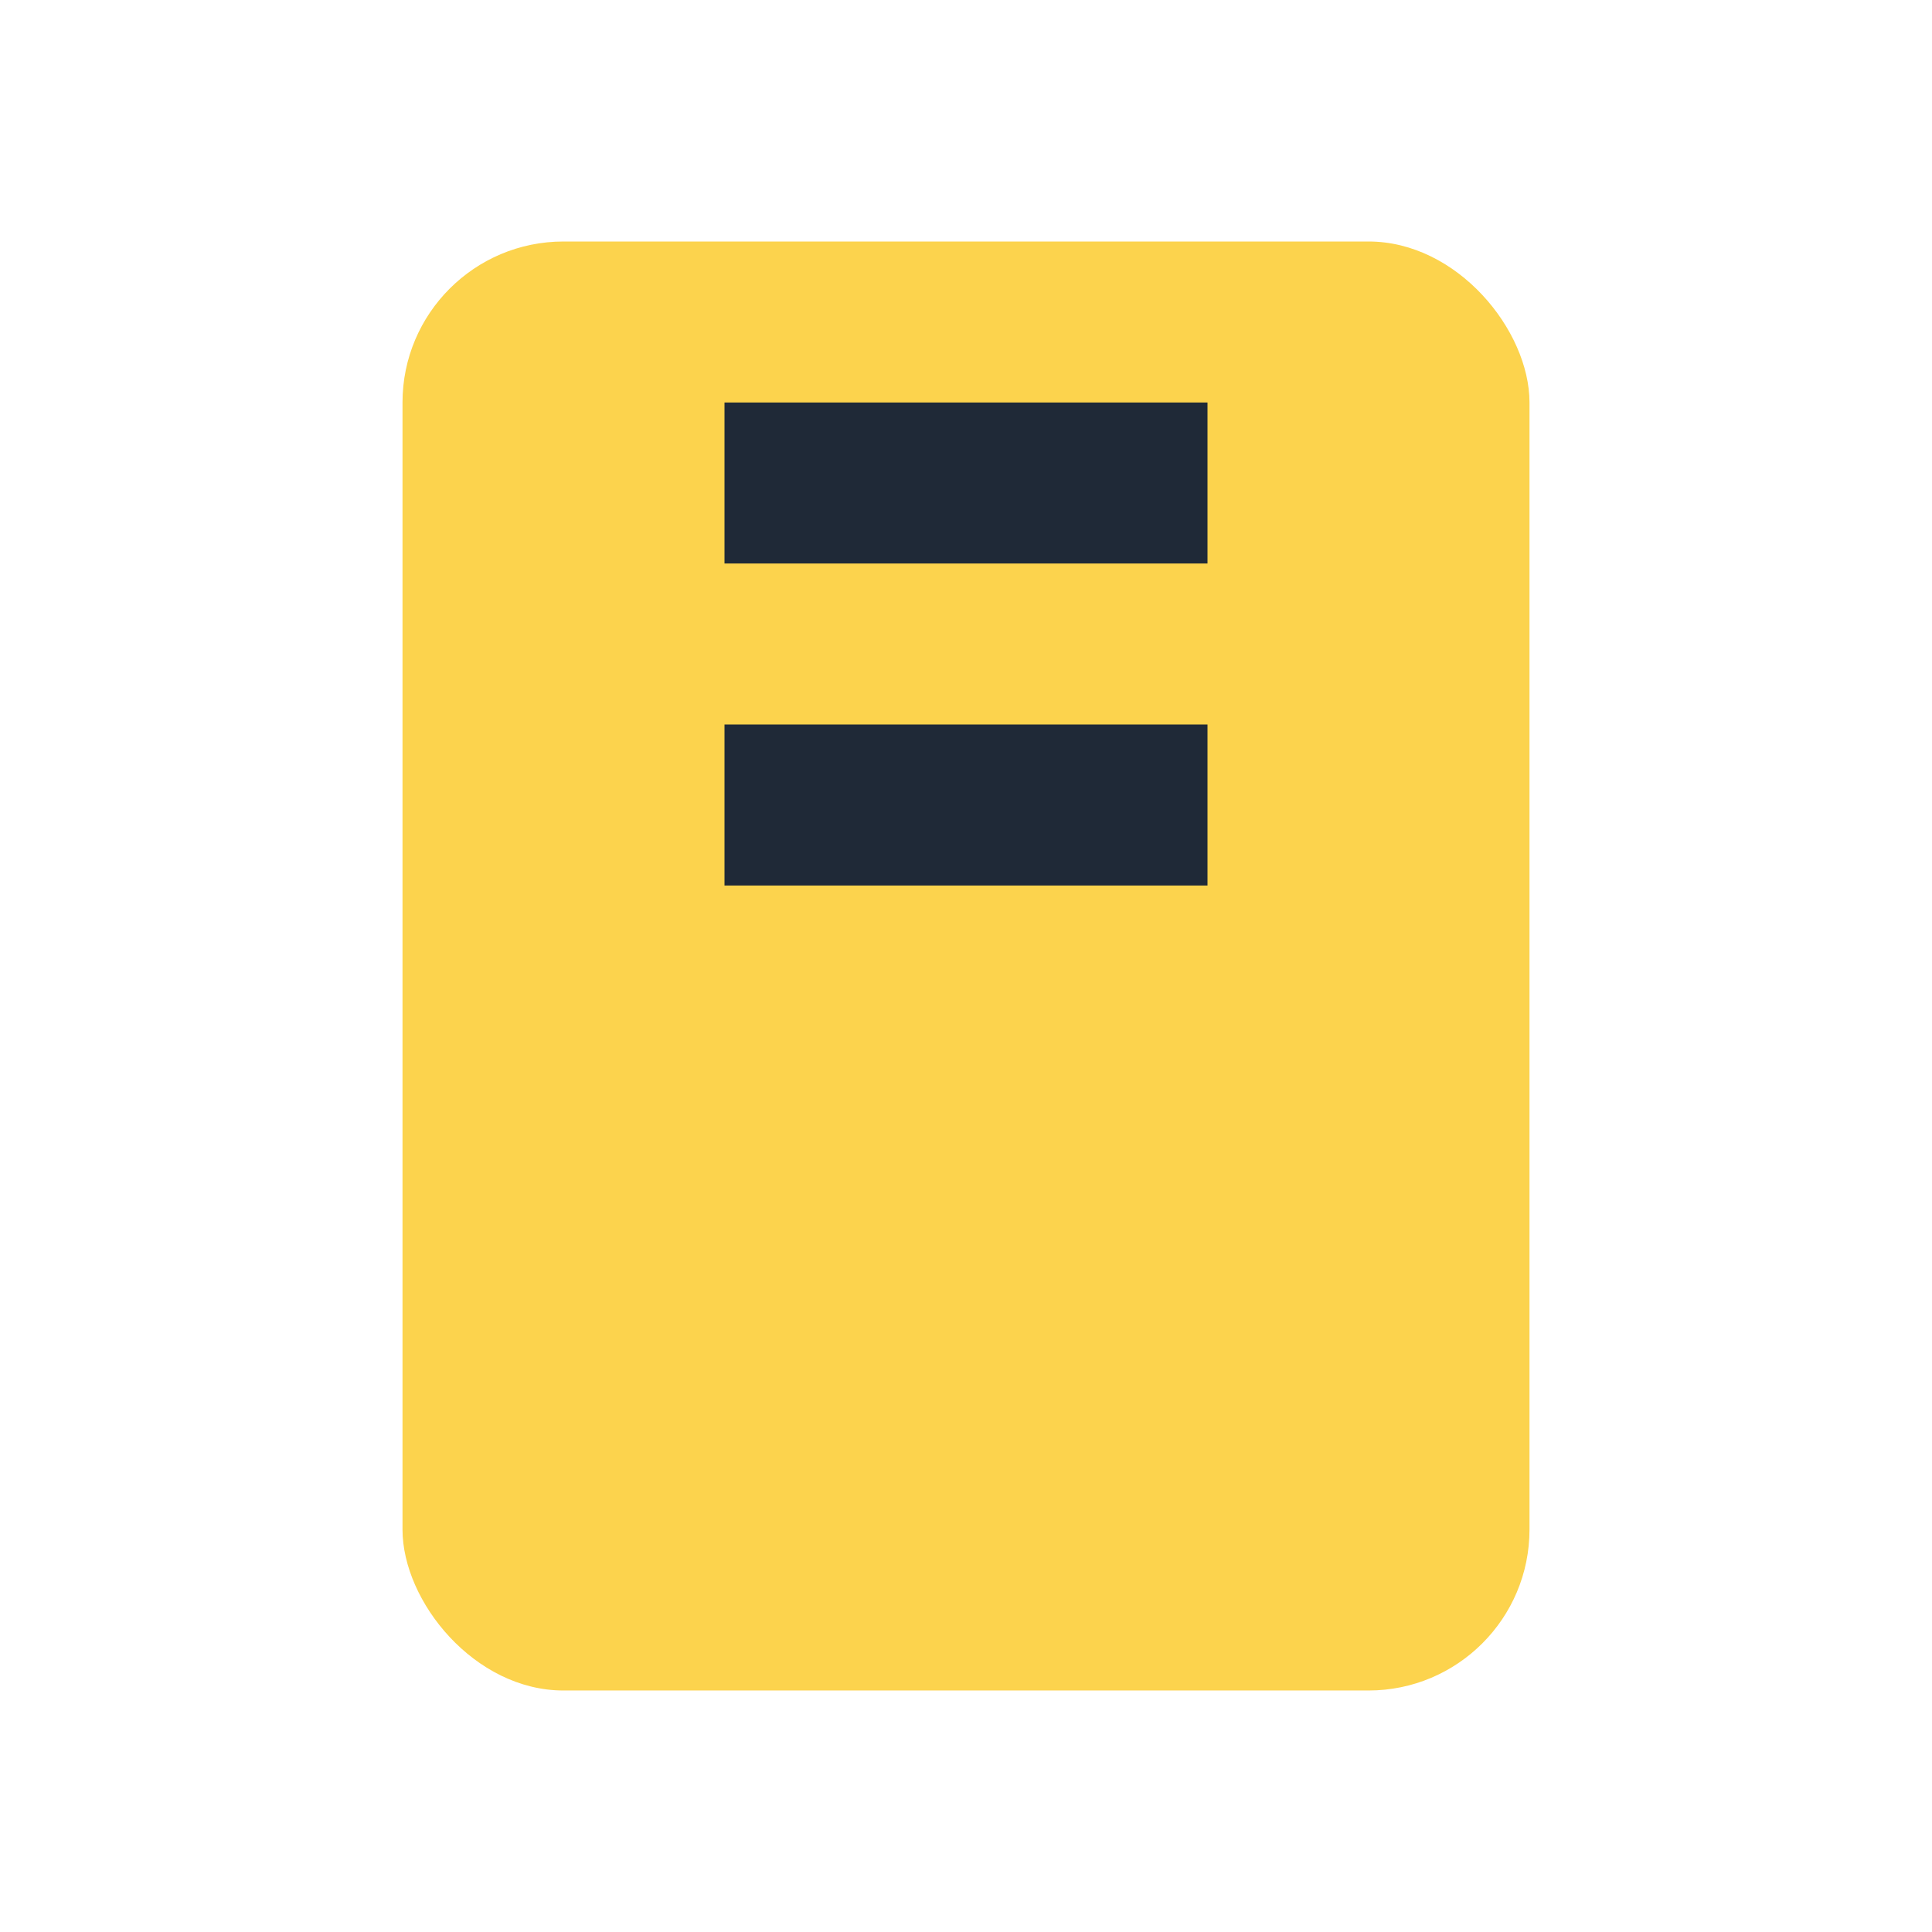 <?xml version="1.0" encoding="UTF-8"?>
<svg xmlns="http://www.w3.org/2000/svg" width="24" height="24" viewBox="0 0 24 24"><rect x="5" y="3" width="14" height="18" rx="2" fill="#FCD34D"/><path d="M9 6h6M9 10h6" stroke="#1F2937" stroke-width="2"/></svg>
